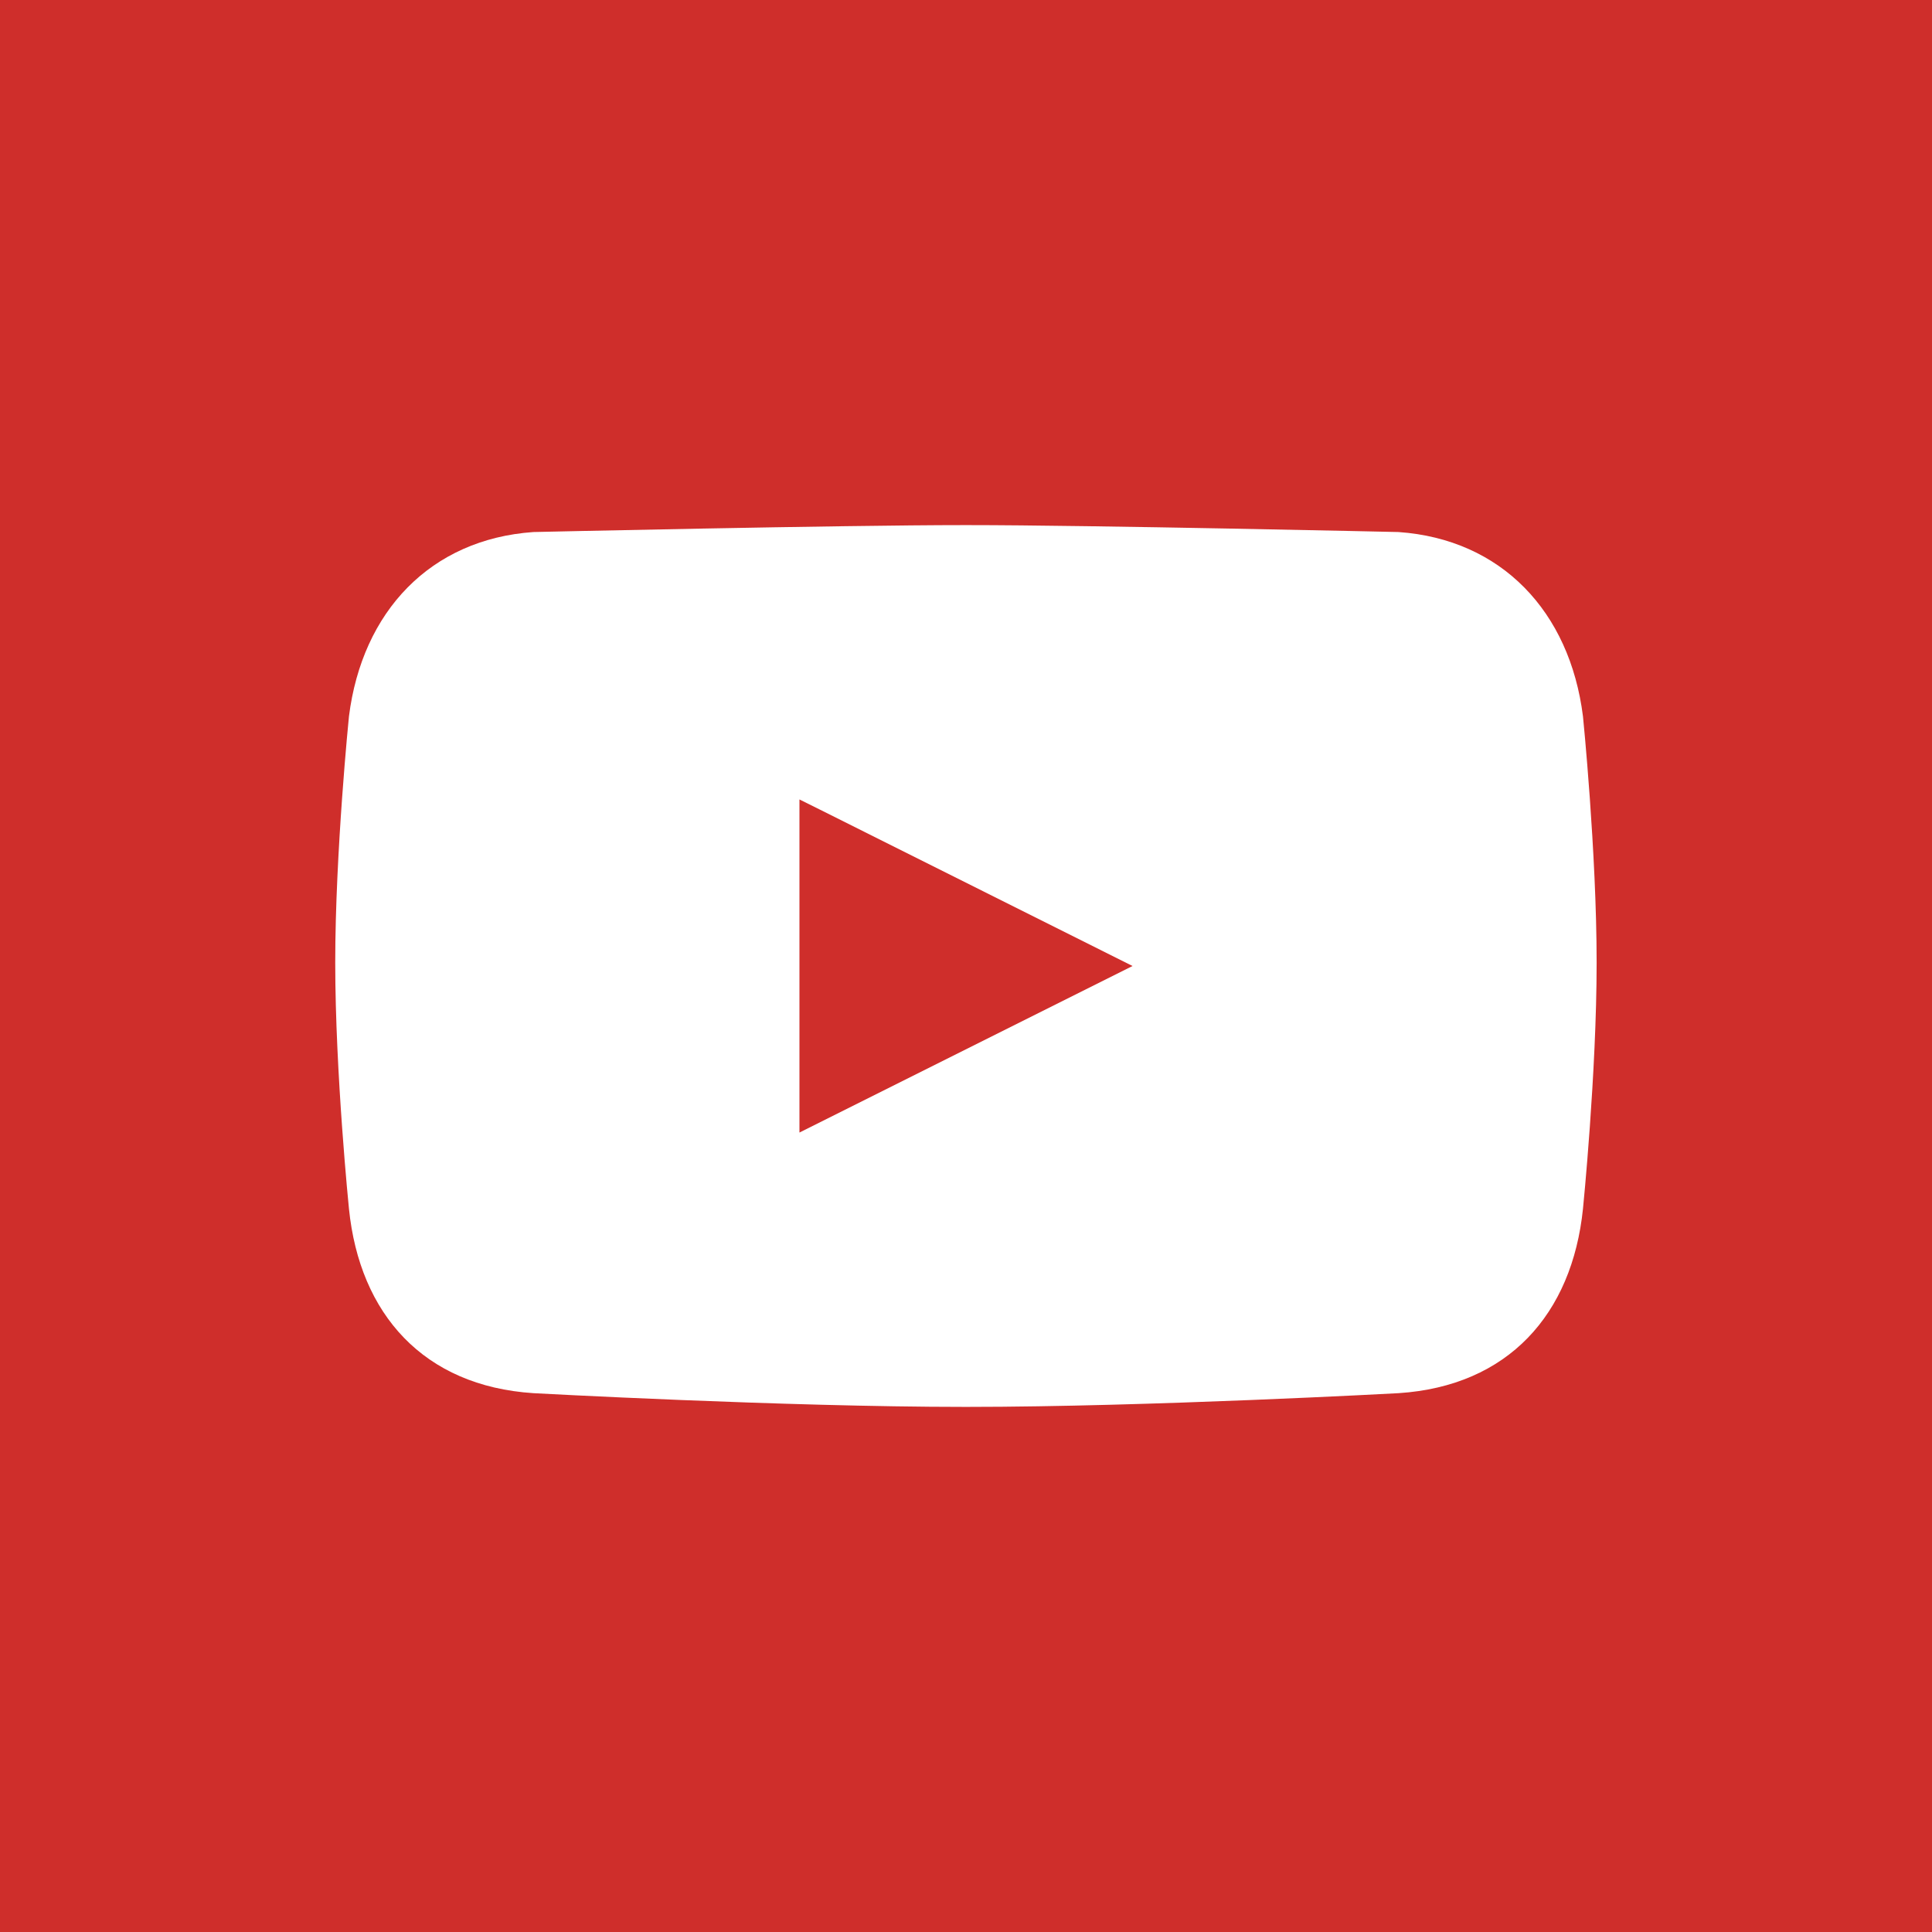 <?xml version="1.0" encoding="UTF-8"?>
<svg width="29px" height="29px" viewBox="0 0 29 29" version="1.1" xmlns="http://www.w3.org/2000/svg" xmlns:xlink="http://www.w3.org/1999/xlink">
    <!-- Generator: Sketch 53.2 (72643) - https://sketchapp.com -->
    <title>YouTube</title>
    <desc>Created with Sketch.</desc>
    <g id="Symbols" stroke="none" stroke-width="1" fill="none" fill-rule="evenodd">
        <g id="footer" transform="translate(-1168, -192)" fill="#CF2E2B">
            <g id="Group" transform="translate(1168, 192)">
                <polyline id="Fill-263" points="12 12 12 17 17 14.5 12.306 12.152 12 12"></polyline>
                <path d="M23.761,18.144 C23.598,19.728 22.638,20.805 20.992,20.912 C20.992,20.912 17.224,21.118 14.522,21.118 L14.476,21.118 C11.773,21.118 8.007,20.912 8.007,20.912 C6.36,20.805 5.399,19.728 5.238,18.144 C5.238,18.144 5.032,16.111 5.032,14.449 C5.032,12.788 5.238,10.753 5.238,10.753 C5.436,9.178 6.461,8.094 8.007,7.986 C8.007,7.986 12.63,7.882 14.476,7.882 L14.522,7.882 C16.368,7.882 20.992,7.986 20.992,7.986 C22.536,8.094 23.563,9.178 23.761,10.753 C23.761,10.753 23.966,12.788 23.966,14.449 C23.966,16.111 23.761,18.144 23.761,18.144 Z M0,29 L29,29 L29,0 L0,0 L0,29 Z" id="Fill-264"></path>
            </g>
        </g>
    </g>
</svg>
